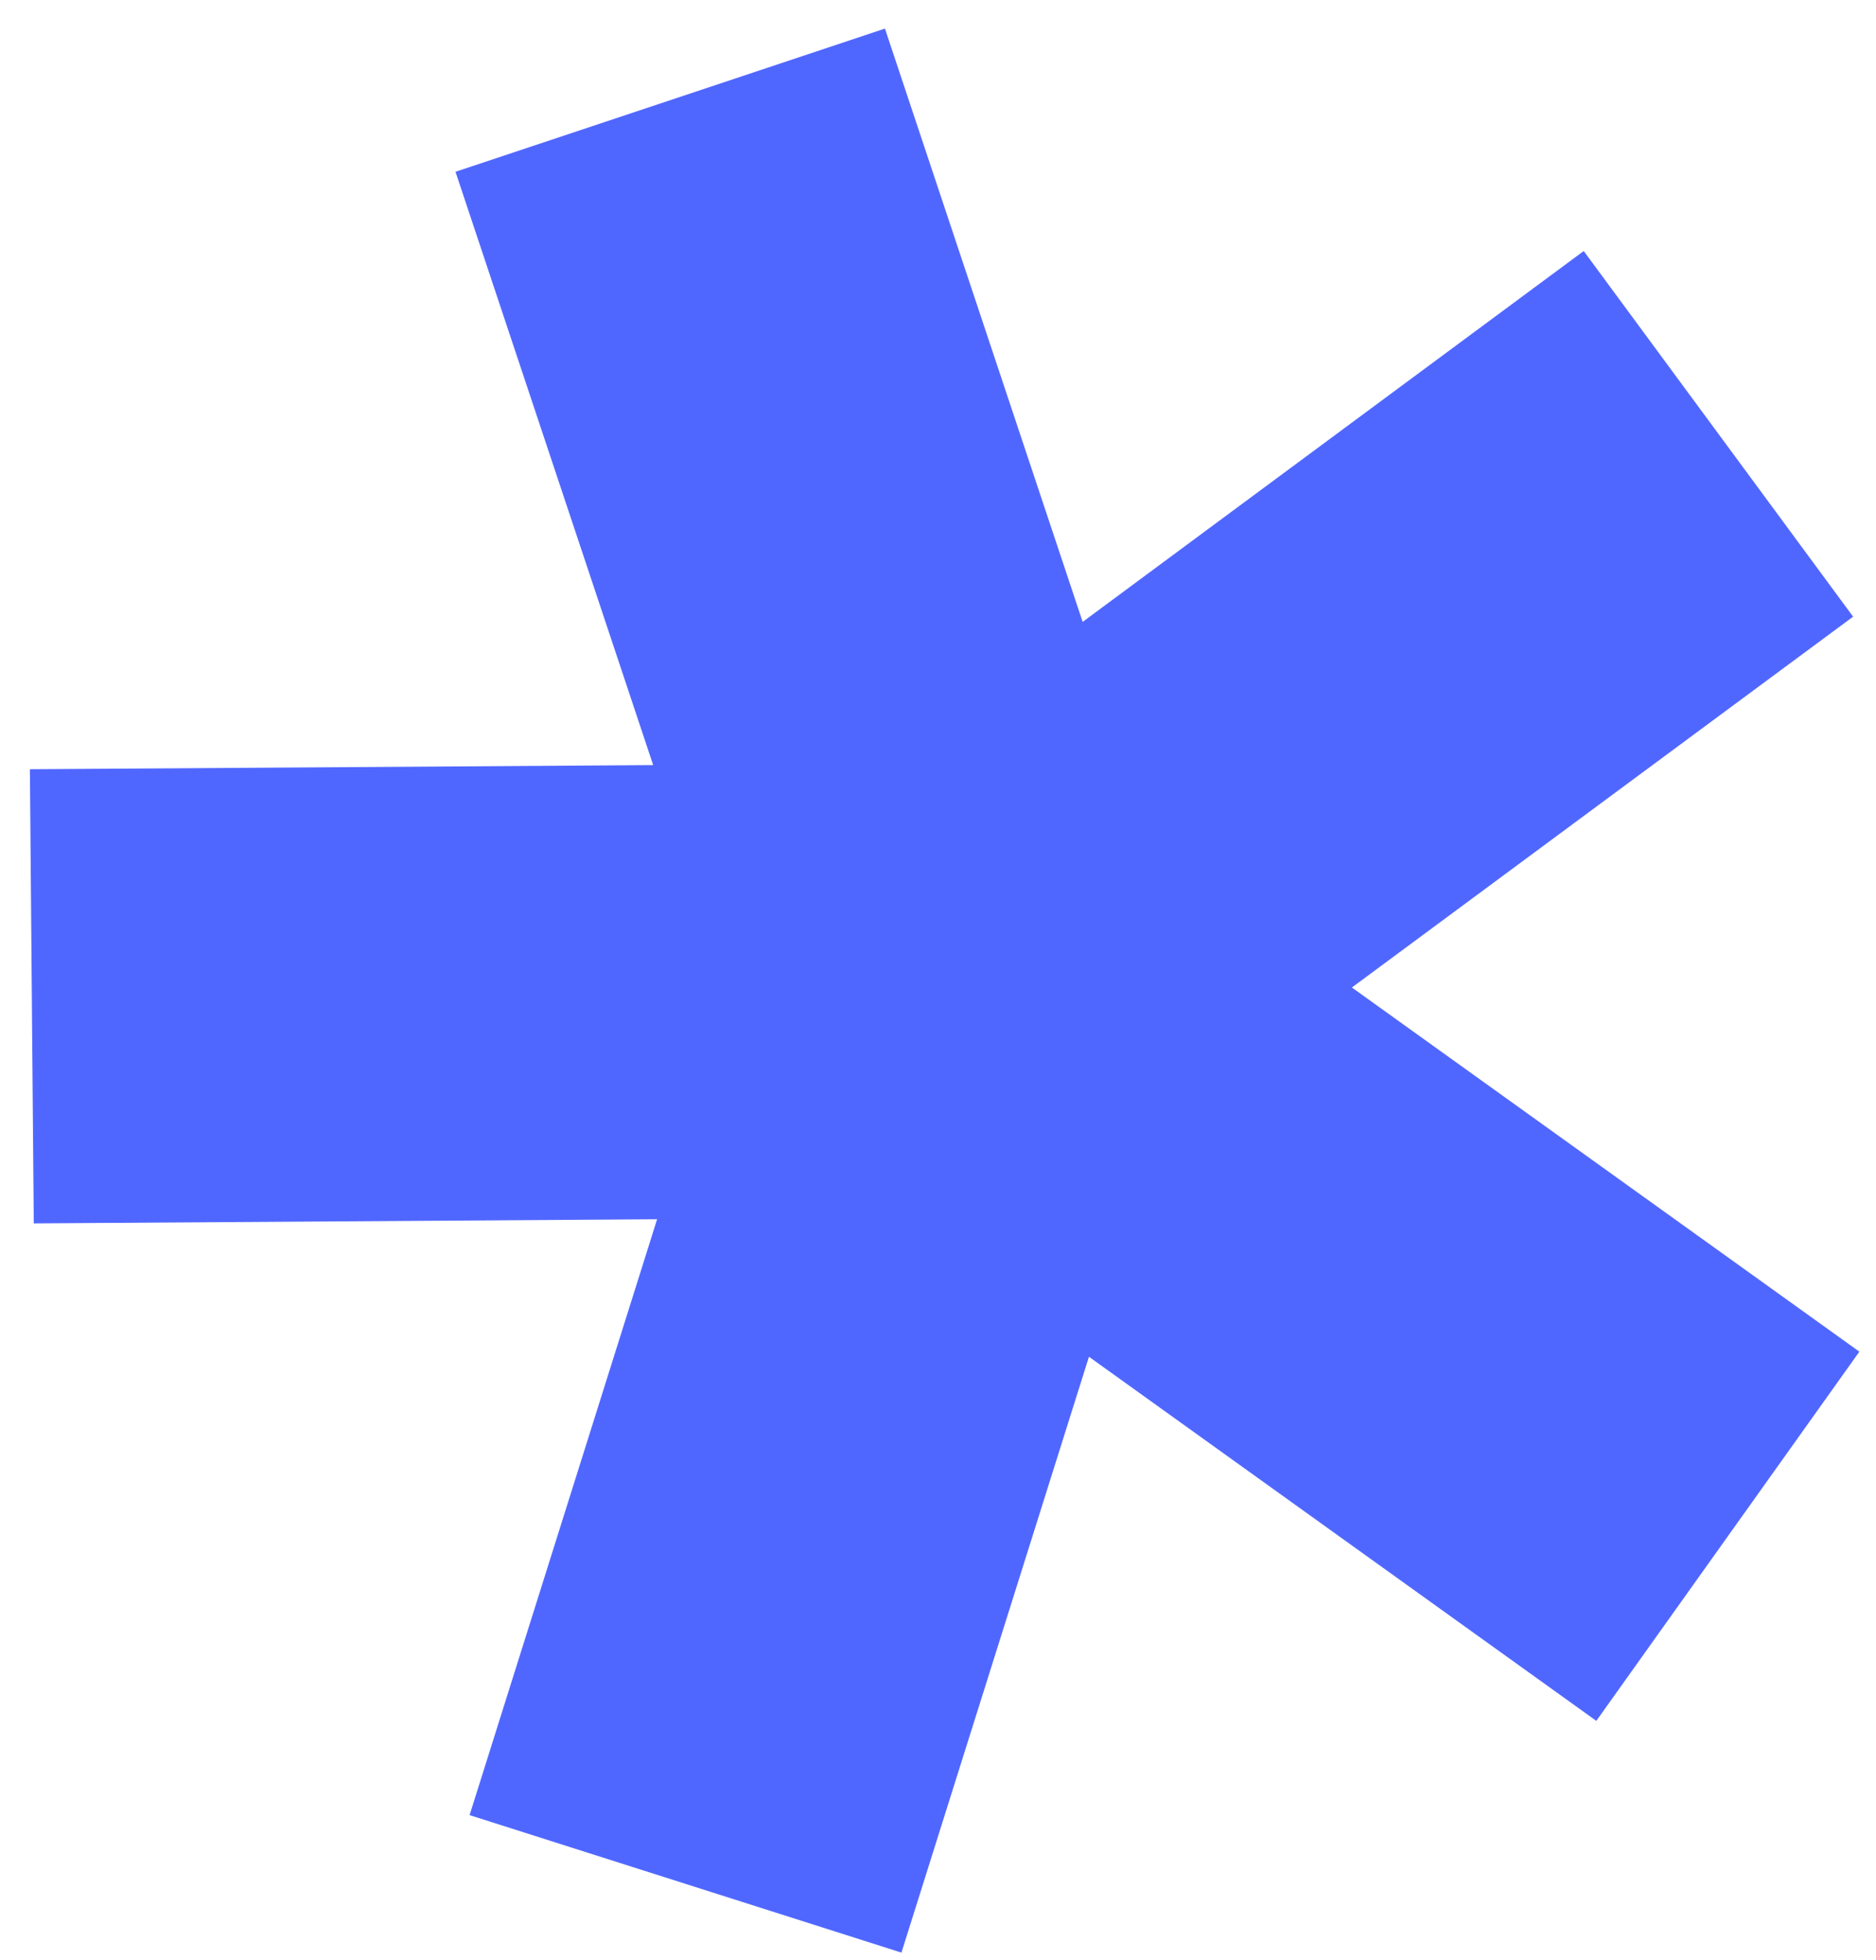 <svg width="45" height="47" viewBox="0 0 45 47" fill="none" xmlns="http://www.w3.org/2000/svg">
<path d="M0.81 29.335L15.762 29.236L11.264 43.524L21.623 46.821L26.121 32.533L38.291 41.264L44.601 32.411L32.428 23.679L44.451 14.787L37.989 6.019L25.97 14.912L21.227 0.685L10.926 4.119L15.668 18.346L0.717 18.445L0.81 29.335Z" fill="#5067FF"/>
</svg>
